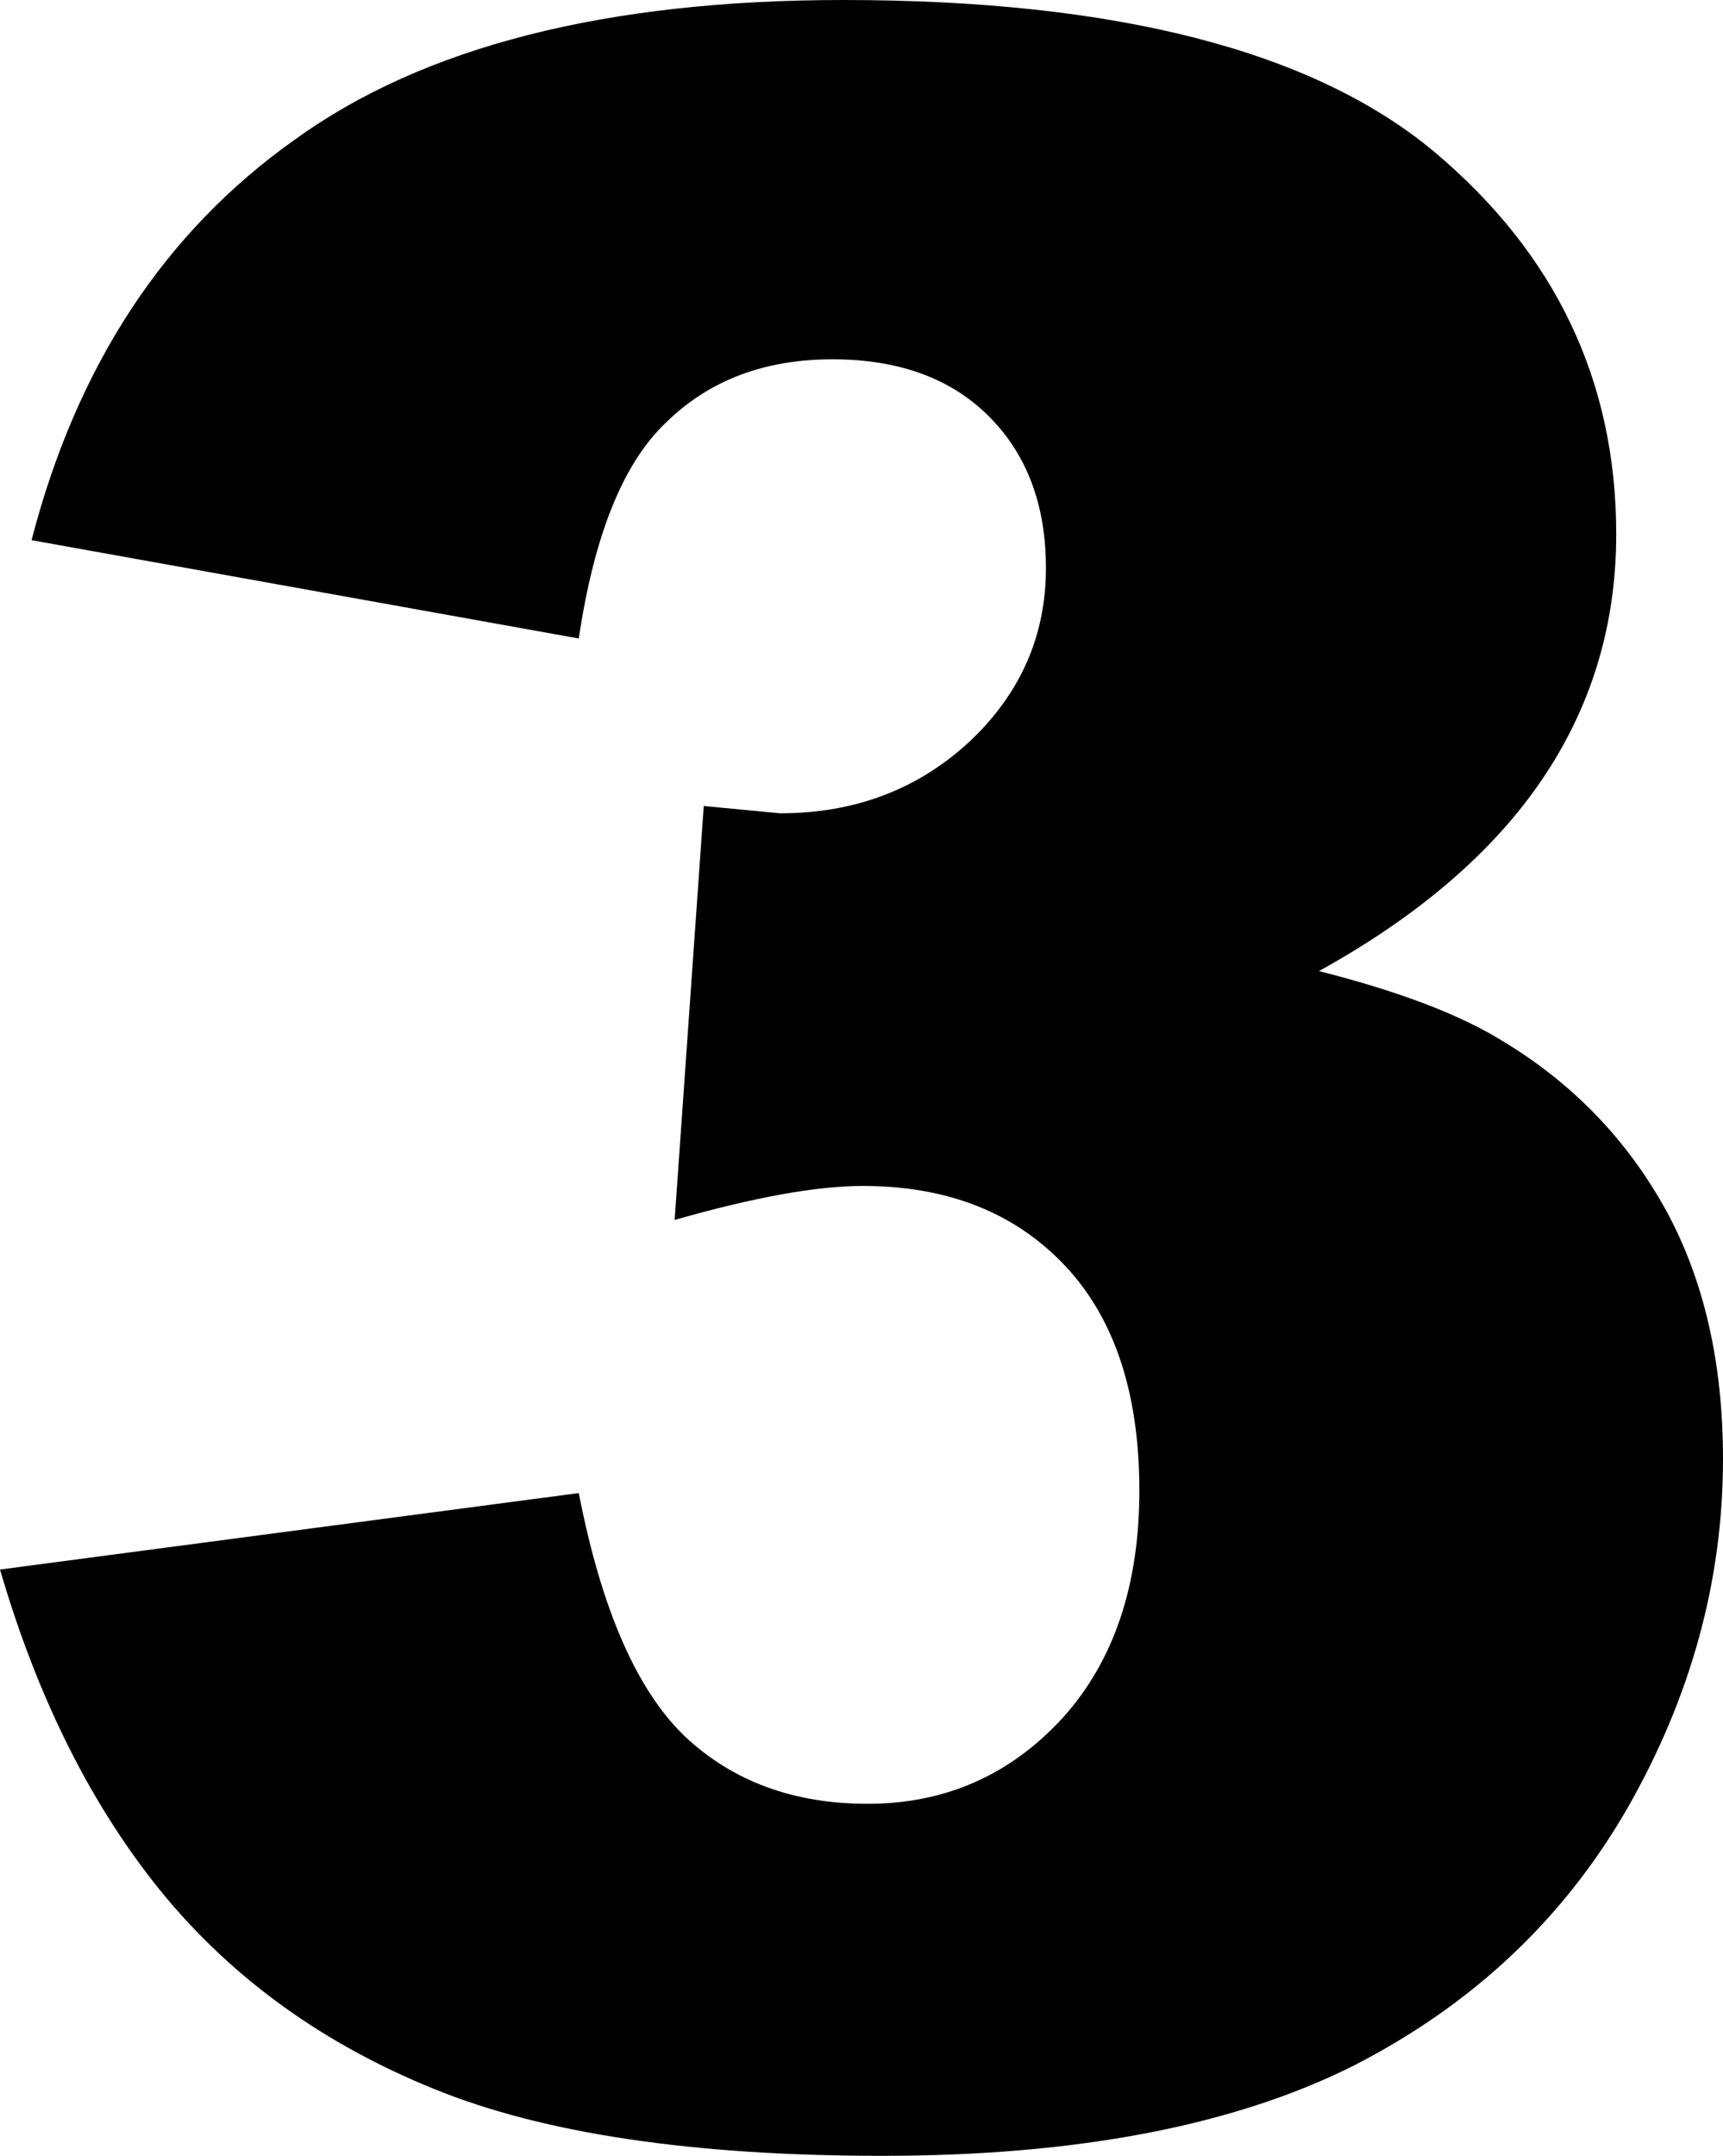 <?xml version="1.0" encoding="UTF-8" standalone="no"?>
<svg xmlns:xlink="http://www.w3.org/1999/xlink" height="88.8px" width="71.0px" xmlns="http://www.w3.org/2000/svg">
  <g transform="matrix(1.0, 0.0, 0.0, 1.0, 35.5, 44.4)">
    <path d="M31.1 -22.4 Q31.1 -16.8 28.05 -12.3 25.0 -7.8 18.85 -4.4 23.8 -3.15 26.45 -1.5 30.75 1.1 33.15 5.45 35.5 9.75 35.5 15.7 35.5 23.2 31.55 30.1 27.6 36.95 20.25 40.7 12.85 44.4 0.85 44.4 -10.85 44.4 -17.6 41.65 -24.4 38.9 -28.75 33.65 -33.15 28.3 -35.5 20.25 L-11.65 17.1 Q-10.25 24.3 -7.25 27.15 -4.3 29.9 0.25 29.9 5.05 29.9 8.3 26.35 11.45 22.85 11.45 17.0 11.45 11.0 8.4 7.75 5.3 4.45 0.05 4.45 -2.8 4.45 -7.7 5.85 L-6.5 -11.2 -3.35 -10.9 Q1.3 -10.9 4.5 -13.9 7.6 -16.85 7.6 -21.0 7.6 -24.9 5.25 -27.25 2.9 -29.6 -1.2 -29.6 -5.4 -29.6 -8.05 -27.0 -10.7 -24.5 -11.65 -18.1 L-34.2 -22.15 Q-31.4 -32.95 -23.35 -38.65 -15.4 -44.4 -0.75 -44.4 16.1 -44.4 23.6 -38.15 31.1 -31.85 31.1 -22.4" fill="#000000" fill-rule="evenodd" stroke="none"/>
  </g>
</svg>
